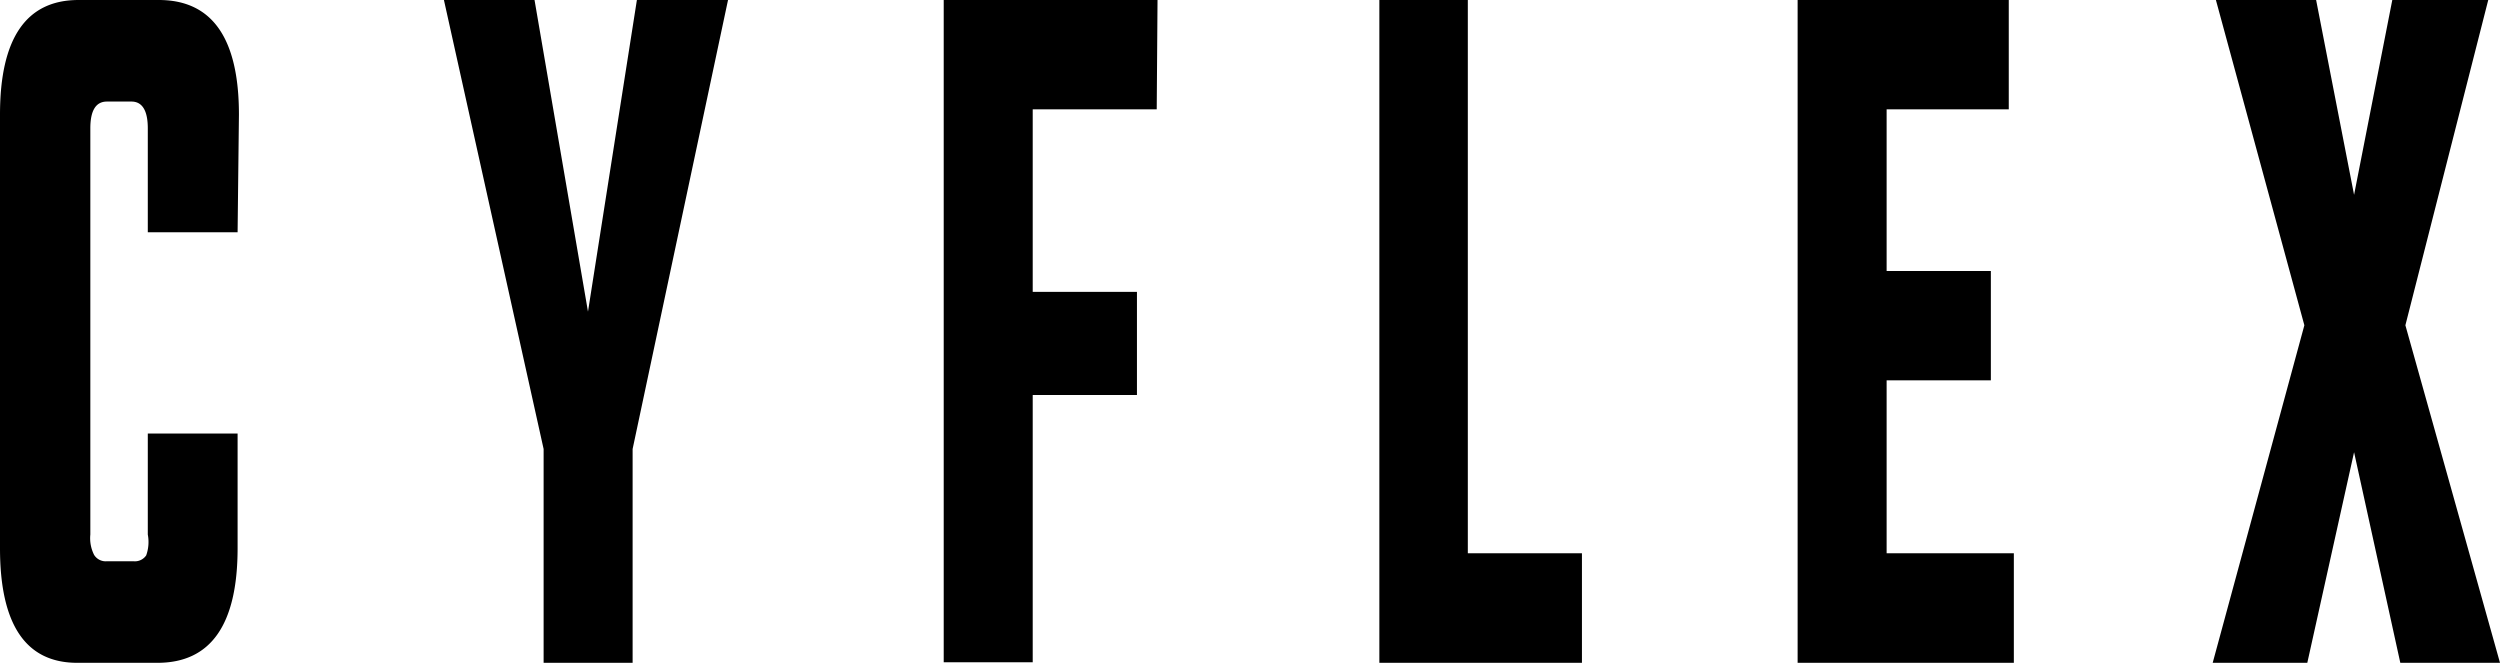 <svg xmlns="http://www.w3.org/2000/svg" viewBox="0 0 93.54 24.8"><g id="Layer_2" data-name="Layer 2"><g id="Layer_1-2" data-name="Layer 1"><path d="M8.89,8.69H5.53V4.8c0-.65-.2-1-.61-1H4c-.41,0-.62.33-.62,1V20a1.39,1.39,0,0,0,.14.76A.51.51,0,0,0,4,21h1a.51.51,0,0,0,.47-.22A1.49,1.49,0,0,0,5.53,20V16.22H8.89v4.29q0,4.29-3,4.29h-3Q0,24.8,0,20.51V4.29Q0,0,2.94,0h3q3,0,3,4.29Z"/><path d="M23.67,24.8H20.34v-8L16.61,0H20l2,11.66L23.83,0h3.41L23.67,16.8Z"/><path d="M43.28,4.09H38.64v6.83h3.9v3.86h-3.9v10H35.31V0h8Z"/><path d="M54.92,20.7h4.27v4.1H51.61V0h3.31Z"/><path d="M70.59,20.7h4.76v4.1H67.26V0h7.9V4.09H70.59v6.05h3.9v4.09h-3.9Z"/><path d="M90,12.17,93.54,24.8H89.81l-1.73-7.88L86.33,24.8H82.79l3.43-12.63L82.91,0h3.75l1.42,7.29L89.51,0H93.1Z"/></g></g></svg>